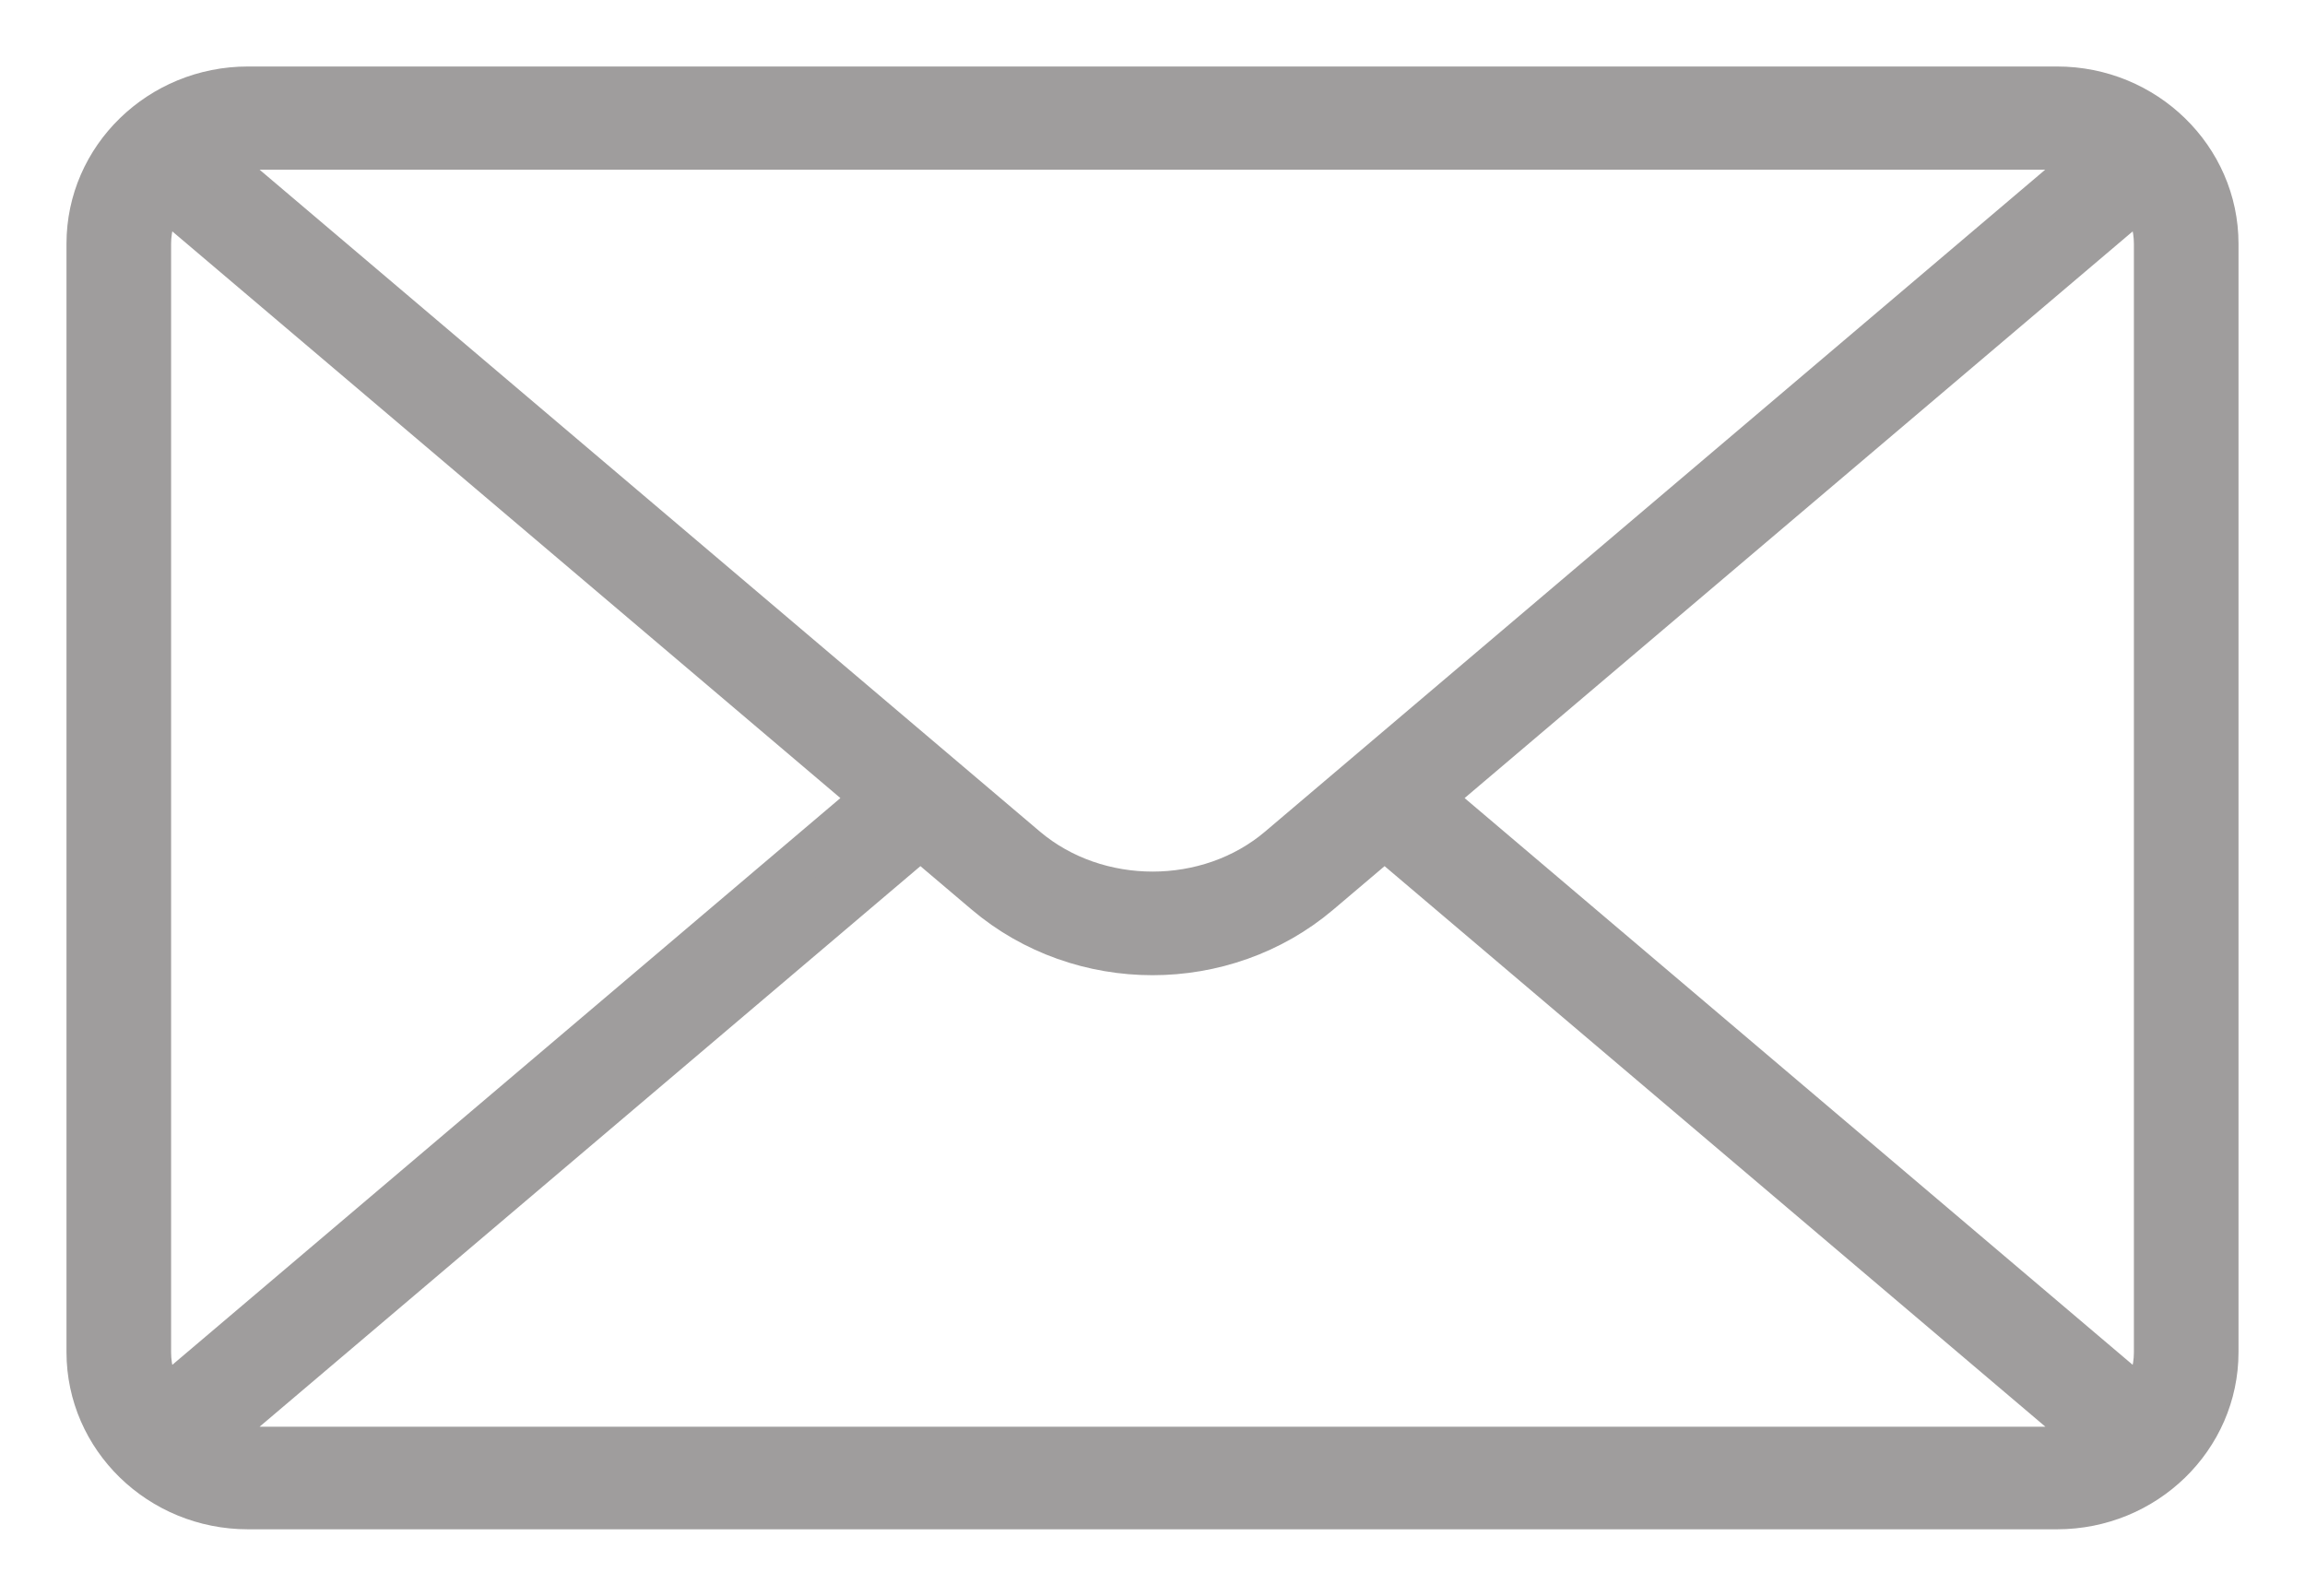 <svg width="26" height="18" viewBox="0 0 26 18" fill="none" xmlns="http://www.w3.org/2000/svg">
<path d="M23.203 1H2.797C1.806 1 1 1.784 1 2.748V15.252C1 16.216 1.806 17 2.797 17H23.203C24.194 17 25 16.216 25 15.252V2.75C25 1.787 24.194 1 23.203 1ZM24.32 2.75V15.255C24.32 15.457 24.258 15.647 24.158 15.809L16.134 9.002L24.158 2.196C24.258 2.358 24.32 2.546 24.32 2.75ZM23.203 1.662C23.36 1.662 23.511 1.694 23.647 1.752L14.43 9.572C13.629 10.251 12.374 10.251 11.57 9.572L2.353 1.754C2.489 1.697 2.638 1.664 2.797 1.664H23.203V1.662ZM1.842 15.809C1.742 15.647 1.68 15.459 1.68 15.255V2.75C1.68 2.548 1.742 2.358 1.842 2.196L9.866 9.002L1.842 15.809ZM2.797 16.343C2.64 16.343 2.489 16.311 2.353 16.253L10.382 9.442L11.124 10.071C11.658 10.523 12.33 10.75 13 10.75C13.67 10.75 14.342 10.523 14.876 10.071L15.618 9.442L23.647 16.253C23.511 16.311 23.362 16.343 23.203 16.343H2.797Z" fill="#9F9D9D" stroke="#9F9D9D" stroke-width="0.5"/>
</svg>
